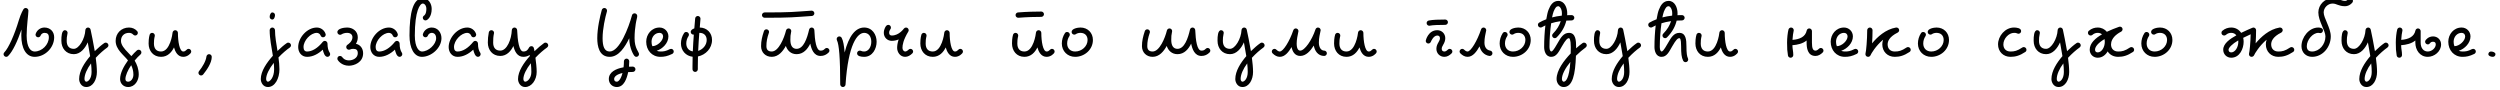 <?xml version="1.0"?>
<svg version="1.1" xmlns="http://www.w3.org/2000/svg" width="1126.02px" height="40.6px"><path fill="#000000" d="M17.2,16.8c-0.72,0-1.2-0.6-1.2-1.2c0-0.12,0.04-0.24,0.08-0.36c0.56-1.72,2.2-2.84,3.92-2.84c2.6,0,4.4,1.8,4.4,4.4c0,4.68-4.12,8.8-8.8,8.8c-3.88,0-6-3.88-6-9.6c0-0.88,0.04-1.88,0.08-2.72c-1.8,5.24-3.88,9.8-6.04,11.96c-0.24,0.24-0.52,0.36-0.84,0.36c-0.64,0-1.2-0.56-1.2-1.2c0-0.32,0.12-0.6,0.36-0.84c1.88-1.88,4.6-8,6.48-14.32c1-3.32,2.08-5,2.16-5.12c0.2-0.32,0.6-0.52,1-0.52c0.64,0,1.2,0.56,1.2,1.2c0,1.68-0.8,6.88-0.8,11.2c0,5.48,1.88,7.2,3.6,7.2c3.32,0,6.4-3.08,6.4-6.4c0-1.4-0.6-2-2-2c-0.68,0-1.44,0.48-1.68,1.16c-0.16,0.48-0.6,0.84-1.12,0.84z M38.044,35.6c0,0.8,0.52,1.2,0.8,1.2c0.92,0,2.4-1.4,2.4-4.4c0-1.12-0.08-2.44-0.24-3.84c-1.8,2.44-2.96,4.96-2.96,7.04z M35.644,35.6c0-3.64,2.44-7.36,4.96-10.32c-0.32-2.08-0.72-4.32-1.08-6.2c-1.2,2.68-3.28,5.32-6.28,5.32c-3.52,0-5.6-2.72-5.6-6l0-0.36c0-1.44,0.08-4.44,1.6-4.44c0.72,0,1.2,0.6,1.2,1.2c0,0.08-0.04,0.16-0.04,0.24c-0.32,1.56-0.36,2.2-0.36,3.36c0,2.32,1.12,3.6,3.2,3.6c2.36,0,5.04-4.56,5.2-8.44c0.04-0.6,0.52-1.16,1.2-1.16c0.56,0,1.04,0.4,1.16,0.96c0.44,2.12,1.24,5.84,1.88,9.68c1.52-1.48,3-2.76,4.28-3.64c0.2-0.16,0.44-0.2,0.68-0.2c0.6,0,1.2,0.52,1.2,1.2c0,0.4-0.2,0.76-0.52,1c-1.48,1.04-3.48,2.76-5.2,4.64c0.28,2.12,0.52,4.48,0.52,6.36c0,3.4-1.72,6.8-4.8,6.8c-2.12,0-3.2-2-3.2-3.6z M56.488,35.6c0,0.76,0.44,1.2,1.2,1.2c1.28,0,2.4-1.4,2.4-3.2c0-1.6-0.4-3-1-4.24c-1.56,2.28-2.6,4.72-2.6,6.24z M62.088,14.8c0,0.64-0.52,1.2-1.2,1.2c-0.32,0-0.64-0.16-0.88-0.4c-0.48-0.52-1.08-0.8-1.92-0.8c-2.16,0-3.6,1.44-3.6,3.6c0,1.76,1.4,3.52,3.44,5.56c0.4,0.4,0.84,0.84,1.24,1.32c0.84-0.96,1.68-1.88,2.52-2.6c0.24-0.2,0.52-0.28,0.8-0.28c0.64,0,1.2,0.52,1.2,1.2c0,0.32-0.12,0.68-0.4,0.92c-0.84,0.72-1.76,1.68-2.64,2.76c1.04,1.72,1.84,3.8,1.84,6.32c0,2.6-1.68,5.6-4.8,5.6c-2.04,0-3.6-1.56-3.6-3.6c0-2.68,1.64-5.72,3.56-8.4c-2.04-2.56-5.56-4.92-5.56-8.8c0-3.44,2.56-6,6-6c1.4,0,2.72,0.52,3.68,1.6c0.2,0.24,0.32,0.52,0.32,0.8z M84.972,22c0.64,0,1.16,0.6,1.16,1.2c0,0.28-0.12,0.56-0.28,0.76c-0.12,0.12-1.28,1.64-3.32,1.64c-2.52,0-3.64-2.36-4.16-4.24c-1.04,2.12-2.84,4.24-5.84,4.24c-3.52,0-5.6-2.72-5.6-6c0-2.56,0.44-3.84,0.48-4c0.2-0.52,0.64-0.8,1.12-0.8c0.72,0,1.2,0.6,1.2,1.2c0,0.64-0.4,1-0.4,3.6c0,2.32,1.12,3.6,3.2,3.6c4.08,0,5.16-7.92,5.2-8.56c0.08-0.52,0.56-1.04,1.2-1.04s1.2,0.56,1.2,1.2c0,3.8,0.72,8.4,2.4,8.4c1.32,0,1.36-1.2,2.44-1.2z M94.176,24.4c0.68,0,1.2,0.56,1.2,1.2c0,2.84-2.32,6-3.88,7.96c-0.24,0.28-0.56,0.44-0.92,0.44c-0.68,0-1.2-0.56-1.2-1.2c0-0.28,0.12-0.56,0.28-0.76c1.56-1.92,3.12-4.6,3.32-6.56c0.08-0.6,0.6-1.08,1.2-1.08z  M122.664,5.6c0.68,0,1.2,0.52,1.2,1.2c0,0.8-0.4,2-1.2,2c-0.68,0-1.2-0.52-1.2-1.2c0-0.8,0.4-2,1.2-2z M119.864,35.6c0,0.8,0.52,1.2,0.8,1.2c0.84,0,2.8-1.8,2.8-5.6c0-0.92-0.08-1.88-0.16-2.88c-2.04,2.6-3.44,5.32-3.44,7.28z M122.904,25.12c-0.6-3.76-1.44-7.76-1.44-11.52c0-0.64,0.56-1.2,1.2-1.2s1.2,0.56,1.2,1.2c0,2.88,0.6,6.12,1.12,9.36c1.48-1.44,2.96-2.72,4.2-3.56c0.2-0.16,0.44-0.2,0.68-0.2c0.6,0,1.2,0.52,1.2,1.2c0,0.4-0.2,0.76-0.52,1c-1.4,0.96-3.4,2.64-5.12,4.48c0.24,1.72,0.44,3.6,0.44,5.32c0,4.2-2.04,8-5.2,8c-2.12,0-3.2-2-3.2-3.6c0-3.56,2.72-7.44,5.44-10.48z M146.708,15.6c0,0.6-0.48,1.2-1.2,1.2c-0.52,0-0.96-0.36-1.12-0.84c-0.24-0.68-1-1.16-1.68-1.16c-2.8,0-6,3.44-6,6.4c0,1.36,0.6,2,1.6,2c2.28,0,4.8-1.52,7.08-4.36c0.24-0.28,0.56-0.44,0.92-0.44c0.68,0,1.2,0.64,1.2,1.2c0,1.84,0.36,3.2,1,4.12c0.12,0.2,0.2,0.44,0.2,0.68c0,0.6-0.52,1.2-1.2,1.2c-1.32,0-1.88-2.16-2.12-3.24c-2.08,1.96-4.52,3.24-7.08,3.24c-2.6,0-4-2.16-4-4.4c0-4.24,4-8.8,8.4-8.8c1.72,0,3.36,1.12,3.92,2.84c0.04,0.12,0.08,0.24,0.08,0.36z M151.952,26.4c0-0.6,0.44-1.2,1.16-1.2c0.4,0,0.84,0.24,1.04,0.52c0.16,0.24,1,1.48,3,1.48c1.88,0,4-1.12,4-3.2c0-1.4-0.6-2-2-2c-1.28,0-1.28,0.4-2,0.4c-0.6,0-1.2-0.48-1.2-1.16c0-0.48,0.28-0.92,0.56-1.08c0.2-0.12,2.24-1.44,2.24-3.36c0-1.2-0.88-2-2.4-2c-1,0-1.92,0.28-2.52,0.68c-0.2,0.12-0.44,0.2-0.68,0.2c-0.6,0-1.2-0.52-1.2-1.2c0-1.64,3-2.08,4.4-2.08c2.48,0,4.8,1.6,4.8,4.4c0,1.16-0.32,2.08-0.84,2.92c2,0.44,3.24,2.12,3.24,4.28c0,4.08-3.96,5.6-6.4,5.6c-3.4,0-4.92-2.4-5.04-2.6c-0.08-0.16-0.16-0.4-0.16-0.6z M179.196,15.6c0,0.6-0.48,1.2-1.2,1.2c-0.52,0-0.96-0.36-1.12-0.84c-0.24-0.68-1-1.16-1.68-1.16c-2.8,0-6,3.44-6,6.4c0,1.36,0.6,2,1.6,2c2.28,0,4.8-1.52,7.08-4.36c0.24-0.28,0.56-0.44,0.92-0.44c0.68,0,1.2,0.64,1.2,1.2c0,1.84,0.36,3.2,1,4.12c0.12,0.2,0.2,0.44,0.2,0.68c0,0.6-0.52,1.2-1.2,1.2c-1.32,0-1.88-2.16-2.12-3.24c-2.08,1.96-4.52,3.24-7.08,3.24c-2.6,0-4-2.16-4-4.4c0-4.24,4-8.8,8.4-8.8c1.72,0,3.36,1.12,3.92,2.84c0.04,0.12,0.08,0.24,0.08,0.36z M191.64,16.8c-0.72,0-1.2-0.6-1.2-1.2c0-0.12,0.04-0.24,0.08-0.36c0.56-1.72,2.2-2.84,3.92-2.84c2.8,0,4.4,2.32,4.4,4.8c0,4.4-4.56,8.4-8.8,8.4c-3.56,0-5.6-3.92-5.6-9.6c0-10.44,1.68-16.8,6-16.8c2.52,0,4,2.4,4,4.8c0,3.68-1.92,4.92-2.28,5.08c-0.16,0.08-0.36,0.12-0.52,0.12c-0.6,0-1.2-0.48-1.2-1.2c0-0.4,0.24-0.8,0.64-1.04c0.04-0.04,0.96-0.6,0.96-2.96c0-1.6-0.92-2.4-1.6-2.4c-1.28,0-3.6,3.24-3.6,14.4c0,5.52,1.96,7.2,3.2,7.2c2.96,0,6.4-3.2,6.4-6c0-1.52-0.8-2.4-2-2.4c-0.68,0-1.44,0.48-1.68,1.16c-0.16,0.48-0.6,0.84-1.12,0.84z M214.484,15.6c0,0.6-0.48,1.2-1.2,1.2c-0.52,0-0.96-0.36-1.12-0.84c-0.24-0.68-1-1.16-1.68-1.16c-2.8,0-6,3.44-6,6.4c0,1.36,0.6,2,1.6,2c2.28,0,4.8-1.52,7.08-4.36c0.24-0.28,0.56-0.44,0.92-0.44c0.68,0,1.2,0.64,1.2,1.2c0,1.84,0.36,3.2,1,4.12c0.12,0.2,0.2,0.44,0.2,0.68c0,0.6-0.52,1.2-1.2,1.2c-1.32,0-1.88-2.16-2.12-3.24c-2.08,1.96-4.52,3.24-7.08,3.24c-2.6,0-4-2.16-4-4.4c0-4.24,4-8.8,8.4-8.8c1.72,0,3.36,1.12,3.92,2.84c0.04,0.12,0.08,0.24,0.08,0.36z M235.728,35.6c0,0.8,0.52,1.2,0.8,1.2c1.04,0,2.8-1.56,2.8-4.4c0-1.2-0.08-2.52-0.24-3.92c-2,2.56-3.36,5.2-3.36,7.12z M221.328,13.6c0.72,0,1.2,0.6,1.2,1.2c0,0.08-0.04,0.16-0.04,0.24c-0.32,1.52-0.36,2.6-0.36,4.16c0,2.32,1.12,3.6,3.2,3.6c3.08,0,5.04-5.16,5.2-9.24c0.04-0.64,0.56-1.16,1.2-1.16s1.16,0.52,1.2,1.16c0.2,4.64,0.84,9.64,2.8,9.64c1.4,0,2-0.72,2.52-1.72c0.2-0.4,0.64-0.68,1.08-0.68c1.2,0,1.24,1.24,1.4,2.28c1.52-1.48,3.08-2.8,4.32-3.68c0.2-0.16,0.44-0.2,0.68-0.2c0.6,0,1.2,0.52,1.2,1.2c0,0.4-0.2,0.76-0.52,1c-1.44,1-3.48,2.72-5.24,4.6c0.28,2.08,0.56,4.44,0.56,6.4c0,3.56-2.24,6.8-5.2,6.8c-2.12,0-3.2-2-3.2-3.6c0-3.52,2.64-7.36,5.32-10.36c-0.04-0.16-0.04-0.36-0.08-0.48c-0.68,0.48-1.72,0.84-2.84,0.84c-2.8,0-3.96-2.6-4.48-4.88c-1.12,2.28-3,4.48-5.92,4.48c-3.52,0-5.6-2.72-5.6-6c0-1.64,0.12-2.96,0.44-4.64c0.12-0.56,0.6-0.96,1.16-0.96z  M276.616,35.6c0,0.76,0.44,1.2,1.2,1.2c0.8,0,1.88-1.24,2.56-3.92c-2.8,0.64-3.76,1.76-3.76,2.72z M281.016,27.6c0-0.64,0.56-1.2,1.2-1.2s1.2,0.56,1.2,1.2c0,0.76-0.04,1.6-0.12,2.44c0.56-0.04,1.16-0.04,1.72-0.04c0.64,0,1.2,0.56,1.2,1.2s-0.56,1.2-1.2,1.2c-0.72,0-1.4,0.04-2.08,0.08c-0.6,2.88-1.88,6.72-5.12,6.72c-2.04,0-3.6-1.56-3.6-3.6c0-3.12,3.16-4.68,6.64-5.28c0.12-0.96,0.16-1.92,0.16-2.72z M285.816,6c0.72,0,1.2,0.6,1.2,1.2c0,0.8-0.36,1.56-0.68,3.6c-0.28,1.72-0.52,3.92-0.52,6.4c0,4.76,2,6.08,2,7.2c0,0.6-0.52,1.2-1.2,1.2c-0.36,0-0.72-0.2-0.96-0.52c-0.08-0.12-2.2-3.08-2.24-7.84c-1.92,3.92-4.72,8.36-8.8,8.36c-4.8,0-5.6-4.88-5.6-8.4c0-4.6,1.24-9.84,2.04-12.72c0.16-0.52,0.64-0.88,1.16-0.88c0.72,0,1.2,0.6,1.2,1.2c0,0.12,0,0.2-0.04,0.32c-0.8,2.72-1.96,7.88-1.96,12.08c0,3.68,0.8,6,3.2,6c4.4,0,8.52-10.68,10.04-16.32c0.12-0.52,0.64-0.88,1.16-0.88z M297.46,25.6c-3.84,0-6.4-3-6.4-6.8c0-3.36,2.44-6.4,6-6.4c2.24,0,4,1.76,4,4c0,3-2.6,5.6-5.28,6.48c0.48,0.2,1.04,0.32,1.68,0.32c1.48,0,2.4-0.12,4.28-1.08c0.16-0.08,0.36-0.12,0.52-0.12c0.6,0,1.2,0.48,1.2,1.2c0,0.44-0.28,0.88-0.68,1.08c-2.12,1.04-3.6,1.32-5.32,1.32z M298.66,16.4c0-0.96-0.64-1.6-1.6-1.6c-2.04,0-3.6,1.76-3.6,4c0,0.76,0.12,1.44,0.36,2c2.2,0,4.84-2.4,4.84-4.4z M314.304,7.2c0.64,0,1.2,0.56,1.2,1.2c0,0.475-0.138,1.91-0.321,4c3.199,0.038,5.521,2.386,5.521,5.6c0,3.773-2.845,6.707-6.333,7.429c-0.042,1.43-0.067,2.895-0.067,4.371l0,1.4c0,0.64-0.56,1.2-1.2,1.2s-1.2-0.56-1.2-1.2l0-1.4c0-1.426,0.023-2.847,0.062-4.24c-3.062-0.338-5.262-2.771-5.262-5.96c0-1.64,0.48-3.28,1.4-4.68c0.24-0.36,0.6-0.52,1-0.52c0.68,0,1.2,0.6,1.2,1.2c0,0.24-0.08,0.48-0.2,0.68c-0.68,1-1,2.16-1,3.32c0,1.934,1.154,3.291,2.946,3.553c0.115-2.761,0.283-5.348,0.452-7.564c-0.065,0.008-0.132,0.011-0.198,0.011c-0.6,0-1.2-0.52-1.2-1.2c0-0.798,0.743-1.303,1.625-1.606c0.209-2.432,0.375-4.051,0.375-4.394c0-0.64,0.56-1.2,1.2-1.2z M314.98,14.802c-0.187,2.318-0.384,5.105-0.517,8.122c2.189-0.702,3.84-2.661,3.84-4.924c0-1.96-1.24-3.2-3.2-3.2c-0.041,0-0.083,0.001-0.124,0.002z  M366.792,6c0,0.6-0.48,1.16-1.12,1.2c-8.36,0.56-9.28,0.8-21.28,0.8c-0.64,0-1.2-0.56-1.2-1.2s0.56-1.2,1.2-1.2c12,0,12.68-0.24,21.12-0.8l0.08,0c0.64,0,1.2,0.52,1.2,1.2z M372.392,21.6c0.64,0,1.2,0.56,1.2,1.2c0,0.32-0.12,0.6-0.36,0.84c-0.96,0.96-2.12,1.56-3.64,1.56c-3.08,0-4.16-3.12-4.64-5.56c-1.16,2.4-3.04,4.76-6.16,4.76c-2.6,0-4.2-1.72-4.84-3.72c-1.32,2.4-3.32,4.92-6.36,4.92c-2.8,0-4.8-2-4.8-4.8c0-2.36,0.48-4.32,1.28-6.76c0.16-0.48,0.6-0.84,1.12-0.84c0.72,0,1.2,0.6,1.2,1.2c0,0.12-0.04,0.24-0.08,0.36c-0.8,2.36-1.12,4-1.12,6.04c0,1.6,0.8,2.4,2.4,2.4c3.12,0,5.6-6.04,6.44-9.48c0.12-0.48,0.6-0.92,1.16-0.92c0.72,0,1.2,0.6,1.2,1.2c0,0.08-0.04,0.16-0.04,0.24c-0.32,1.56-0.36,2.2-0.36,3.76c0,2.56,0.96,4,2.8,4c3.16,0,4.76-4.8,5.64-8.68c0.12-0.52,0.6-0.92,1.16-0.92c0.64,0,1.16,0.52,1.2,1.16c0.2,4.6,0.8,9.24,2.8,9.24c0.88,0,1.32-0.2,1.96-0.84c0.24-0.24,0.52-0.36,0.84-0.36z M386.036,24c0-0.72,0.6-1.2,1.2-1.2c0.76,0,0.76,0.4,2,0.4c1.84,0,3.2-1.92,3.2-4.4c0-2.4-1.24-4-3.2-4c-3.04,0-7.2,5.04-8.4,23.28c-0.04,0.64-0.6,1.12-1.2,1.12c-0.72,0-1.2-0.68-1.2-1.2c0-12-0.52-17.96-1.48-19.88c-0.08-0.16-0.12-0.36-0.12-0.52c0-0.6,0.48-1.2,1.2-1.2c0.44,0,0.88,0.28,1.08,0.68c0.72,1.44,1.04,3.4,1.32,6.56c1.88-7.44,4.88-11.24,8.8-11.24c3.64,0,5.6,3.2,5.6,6.4c0,3.12-1.84,6.8-5.6,6.8c-1.56,0-3.2-0.32-3.2-1.6z M400.12,11.2c0.68,0,1.16,0.6,1.16,1.2c0,0.96-0.8,0.96-0.8,2.4c0,0.76,0.44,1.2,1.2,1.2c3.2,0,5.32-2.96,5.44-3.12c0.28-0.32,0.6-0.48,0.96-0.48c0.72,0,1.2,0.6,1.2,1.2c0,0.2-0.04,0.44-0.16,0.6c-2.32,3.88-2.64,6.04-2.64,7.4c0,0.96,0.68,1.6,1.2,1.6c0.36,0,0.88-0.16,1.56-0.84c0.24-0.24,0.52-0.36,0.84-0.36c0.64,0,1.2,0.56,1.2,1.2c0,0.32-0.12,0.6-0.36,0.84c-0.92,0.92-2,1.56-3.24,1.56c-2.28,0-3.6-2.16-3.6-4c0-1,0.16-2.24,0.68-3.84c-0.84,0.36-1.92,0.64-3.08,0.64c-2.04,0-3.6-1.56-3.6-3.6c0-1.84,0.96-3,1.08-3.16c0.24-0.28,0.6-0.44,0.96-0.44z M432.564,22c0.64,0,1.16,0.6,1.16,1.2c0,0.28-0.12,0.56-0.28,0.76c-0.12,0.12-1.28,1.64-3.32,1.64c-2.52,0-3.64-2.36-4.16-4.24c-1.04,2.12-2.84,4.24-5.84,4.24c-3.52,0-5.6-2.72-5.6-6c0-2.56,0.44-3.84,0.48-4c0.2-0.52,0.64-0.8,1.12-0.8c0.72,0,1.2,0.6,1.2,1.2c0,0.64-0.4,1-0.4,3.6c0,2.32,1.12,3.6,3.2,3.6c4.08,0,5.16-7.92,5.2-8.56c0.08-0.52,0.56-1.04,1.2-1.04s1.2,0.56,1.2,1.2c0,3.8,0.72,8.4,2.4,8.4c1.32,0,1.36-1.2,2.44-1.2z  M473.852,22c0.64,0,1.16,0.6,1.16,1.2c0,0.28-0.12,0.56-0.28,0.76c-0.12,0.12-1.28,1.64-3.32,1.64c-2.52,0-3.64-2.36-4.16-4.24c-1.04,2.12-2.84,4.24-5.84,4.24c-3.52,0-5.6-2.72-5.6-6c0-2.56,0.44-3.84,0.48-4c0.2-0.52,0.64-0.8,1.12-0.8c0.72,0,1.2,0.6,1.2,1.2c0,0.64-0.4,1-0.4,3.6c0,2.32,1.12,3.6,3.2,3.6c4.08,0,5.16-7.92,5.2-8.56c0.08-0.52,0.56-1.04,1.2-1.04s1.2,0.56,1.2,1.2c0,3.8,0.72,8.4,2.4,8.4c1.32,0,1.36-1.2,2.44-1.2z M457.412,6.8c0-0.6,0.48-1.16,1.12-1.2c4.04-0.32,7.64-0.4,10.48-0.4c0.64,0,1.2,0.56,1.2,1.2s-0.56,1.2-1.2,1.2c-2.76,0-6.36,0.08-10.32,0.4l-0.08,0c-0.64,0-1.2-0.52-1.2-1.2z M480.656,14.4c0.68,0,1.2,0.6,1.2,1.2c0,0.24-0.08,0.48-0.2,0.68c-0.68,1-1,2.16-1,3.32c0,2.16,1.44,3.6,3.6,3.6c3,0,5.6-2.36,5.6-5.2c0-1.96-1.24-3.2-3.2-3.2c-0.8,0-1.56,0.2-2.12,0.6c-0.2,0.16-0.44,0.2-0.68,0.2c-0.6,0-1.2-0.52-1.2-1.2c0-1.56,2.84-2,4-2c3.24,0,5.6,2.36,5.6,5.6c0,4.36-3.8,7.6-8,7.6c-3.44,0-6-2.56-6-6c0-1.64,0.48-3.28,1.4-4.68c0.24-0.36,0.6-0.52,1-0.52z  M543.944,21.6c0.64,0,1.2,0.56,1.2,1.2c0,0.32-0.12,0.6-0.36,0.84c-0.96,0.96-2.12,1.56-3.64,1.56c-3.08,0-4.16-3.12-4.64-5.56c-1.16,2.4-3.04,4.76-6.16,4.76c-2.6,0-4.2-1.72-4.84-3.72c-1.32,2.4-3.32,4.92-6.36,4.92c-2.8,0-4.8-2-4.8-4.8c0-2.36,0.48-4.32,1.28-6.76c0.16-0.48,0.6-0.84,1.12-0.84c0.72,0,1.2,0.6,1.2,1.2c0,0.12-0.04,0.24-0.08,0.36c-0.8,2.36-1.12,4-1.12,6.04c0,1.6,0.8,2.4,2.4,2.4c3.12,0,5.6-6.04,6.44-9.48c0.12-0.48,0.6-0.92,1.16-0.92c0.72,0,1.2,0.6,1.2,1.2c0,0.08-0.04,0.16-0.04,0.24c-0.32,1.56-0.36,2.2-0.36,3.76c0,2.56,0.96,4,2.8,4c3.16,0,4.76-4.8,5.64-8.68c0.12-0.52,0.6-0.92,1.16-0.92c0.64,0,1.16,0.52,1.2,1.16c0.2,4.6,0.8,9.24,2.8,9.24c0.88,0,1.32-0.2,1.96-0.84c0.24-0.24,0.52-0.36,0.84-0.36z M558.788,35.6c0,0.8,0.52,1.2,0.8,1.2c0.92,0,2.4-1.4,2.4-4.4c0-1.12-0.08-2.44-0.24-3.84c-1.8,2.44-2.96,4.96-2.96,7.04z M556.388,35.6c0-3.64,2.44-7.36,4.96-10.32c-0.32-2.08-0.72-4.32-1.08-6.2c-1.2,2.68-3.28,5.32-6.28,5.32c-3.52,0-5.6-2.72-5.6-6l0-0.36c0-1.44,0.08-4.44,1.6-4.44c0.72,0,1.2,0.6,1.2,1.2c0,0.08-0.04,0.16-0.04,0.24c-0.32,1.56-0.36,2.2-0.36,3.36c0,2.32,1.12,3.6,3.2,3.6c2.36,0,5.04-4.56,5.2-8.44c0.04-0.6,0.52-1.16,1.2-1.16c0.56,0,1.04,0.4,1.16,0.96c0.44,2.12,1.24,5.84,1.88,9.68c1.52-1.48,3-2.76,4.28-3.64c0.2-0.16,0.44-0.2,0.68-0.2c0.6,0,1.2,0.52,1.2,1.2c0,0.4-0.2,0.76-0.52,1c-1.48,1.04-3.48,2.76-5.2,4.64c0.28,2.12,0.52,4.48,0.52,6.36c0,3.4-1.72,6.8-4.8,6.8c-2.12,0-3.2-2-3.2-3.6z M593.632,12.4c0.72,0,1.2,0.6,1.2,1.2c0,0.08-0.04,0.16-0.04,0.24c-0.32,1.68-0.76,3.12-0.76,5.36c0,2.16,1,3.6,2.4,3.6c0.64,0,1.2,0.56,1.2,1.2s-0.56,1.2-1.2,1.2c-2.88,0-4.32-2.44-4.68-4.68c-1.56,2.48-3.56,4.68-6.12,4.68c-2.44,0-3.56-2.08-3.88-4c-1.36,2.24-3,4.4-5.32,4.4c-1.24,0-2.32-0.64-3.24-1.56c-0.24-0.24-0.36-0.52-0.36-0.84c0-0.64,0.56-1.2,1.2-1.2c0.32,0,0.6,0.12,0.84,0.36c0.68,0.68,1.2,0.84,1.56,0.84c1.52,0,4.4-4.56,6.08-9.56c0.16-0.48,0.6-0.84,1.12-0.84c0.72,0,1.2,0.6,1.2,1.2c0,0.08-0.04,0.16-0.04,0.24c-0.32,1.64-0.76,3.56-0.76,5.36c0,2.36,0.72,3.2,1.6,3.2c2,0,5.24-4.64,6.88-9.56c0.16-0.48,0.6-0.84,1.12-0.84z M618.916,22c0.64,0,1.16,0.6,1.16,1.2c0,0.28-0.12,0.56-0.28,0.76c-0.12,0.12-1.28,1.64-3.32,1.64c-2.52,0-3.64-2.36-4.16-4.24c-1.04,2.12-2.84,4.24-5.84,4.24c-3.52,0-5.6-2.72-5.6-6c0-2.56,0.44-3.84,0.48-4c0.2-0.52,0.64-0.8,1.12-0.8c0.72,0,1.2,0.6,1.2,1.2c0,0.64-0.4,1-0.4,3.6c0,2.32,1.12,3.6,3.2,3.6c4.08,0,5.16-7.92,5.2-8.56c0.08-0.52,0.56-1.04,1.2-1.04s1.2,0.56,1.2,1.2c0,3.8,0.72,8.4,2.4,8.4c1.32,0,1.36-1.2,2.44-1.2z  M643.764,11.6c-0.6,0-1.2-0.48-1.2-1.2c0-0.56,0.4-1.04,0.96-1.16c1.8-0.36,4.6-0.44,7.44-0.44c0.64,0,1.2,0.56,1.2,1.2s-0.56,1.2-1.2,1.2c-2.76,0-5.56,0.08-6.96,0.36c-0.08,0-0.16,0.04-0.24,0.04z M652.964,22c0.64,0,1.2,0.56,1.2,1.2c0,0.32-0.12,0.6-0.36,0.84c-0.92,0.92-2,1.56-3.24,1.56c-2.04,0-3.6-1.56-3.6-3.6c0-1.2,0.44-2.12,0.96-3c0.44-0.72,0.64-1.24,0.64-1.8c0-0.76-0.44-1.2-1.2-1.2c-1.68,0-2.76,2.48-2.88,2.8c-0.2,0.48-0.64,0.8-1.12,0.8c-0.72,0-1.2-0.56-1.2-1.2c0-0.28,1.12-4.8,5.2-4.8c2.04,0,3.6,1.56,3.6,3.6c0,1.2-0.44,2.12-0.96,3c-0.44,0.72-0.64,1.24-0.64,1.8c0,0.76,0.44,1.2,1.2,1.2c0.36,0,0.88-0.16,1.56-0.84c0.24-0.24,0.52-0.36,0.84-0.36z M668.208,12.4c0.72,0,1.2,0.6,1.2,1.2c0,0.08-0.04,0.16-0.04,0.24c-0.32,1.68-0.76,3.12-0.76,5.36c0,2,0.92,3.32,2.6,3.6c0.6,0.08,1,0.64,1,1.2c0,0.72-0.6,1.2-1.2,1.2l-0.2,0c-2.44-0.4-3.92-2.24-4.4-4.32c-1.32,2.36-3,4.72-5.4,4.72c-1.24,0-2.32-0.64-3.24-1.56c-0.24-0.24-0.36-0.52-0.36-0.84c0-0.64,0.56-1.2,1.2-1.2c0.32,0,0.6,0.12,0.84,0.36c0.68,0.68,1.2,0.84,1.56,0.84c1.48,0,4.4-4.88,6.08-9.96c0.16-0.48,0.6-0.84,1.12-0.84z M677.852,14.4c0.68,0,1.2,0.6,1.2,1.2c0,0.24-0.08,0.48-0.2,0.68c-0.68,1-1,2.16-1,3.32c0,2.16,1.44,3.6,3.6,3.6c3,0,5.6-2.36,5.6-5.2c0-1.96-1.24-3.2-3.2-3.2c-0.8,0-1.56,0.2-2.12,0.6c-0.2,0.16-0.44,0.2-0.68,0.2c-0.6,0-1.2-0.52-1.2-1.2c0-1.56,2.84-2,4-2c3.24,0,5.6,2.36,5.6,5.6c0,4.36-3.8,7.6-8,7.6c-3.44,0-6-2.56-6-6c0-1.64,0.48-3.28,1.4-4.68c0.24-0.36,0.6-0.52,1-0.52z M703.496,35.6c0,0.8,0.52,1.2,0.8,1.2c0.92,0,2.48-1.36,3-8.88c-2.24,2.72-3.8,5.6-3.8,7.68z M713.496,19.2c0.6,0,1.2,0.52,1.2,1.2c0,0.4-0.2,0.76-0.52,1c-1.2,0.84-2.96,2.32-4.36,3.72c-0.28,8.4-1.48,14.08-5.52,14.08c-2.12,0-3.2-2-3.2-3.6c0-3.96,3.32-8.36,6.36-11.52c0.04-0.96,0.04-1.84,0.04-2.88c0-3.56-0.64-4-0.8-4c-0.72,0-1.48,0.68-3.16,3.6c-1.48,2.56-2.48,4.8-4.84,4.8c-2.6,0-3.2-2.8-3.2-4.4c0-3.36,0.2-6.8,0.56-9.76c-0.56,0.28-1.08,0.52-1.56,0.8c-0.2,0.12-0.4,0.16-0.6,0.16c-0.6,0-1.2-0.48-1.2-1.2c0-0.4,0.2-0.84,0.6-1.04c0.88-0.52,1.96-1.04,3.16-1.48c0.32-1.84,0.64-3.36,1.04-4.32c0.8-2.04,2-3.96,4.4-3.96c2.72,0,4,3,4,5.6c0,0.28-0.04,0.56-0.04,0.84c0.64-0.04,1.36-0.04,2.04-0.04c0.64,0,1.2,0.56,1.2,1.2s-0.56,1.2-1.2,1.2c-0.84,0-1.64,0.04-2.4,0.08c-0.6,2.56-1.96,5.16-4.36,7.56c-0.24,0.24-0.52,0.36-0.84,0.36c-0.64,0-1.2-0.56-1.2-1.2c0-0.32,0.12-0.6,0.36-0.84c1.8-1.8,2.92-3.76,3.52-5.64c-1.64,0.24-3.08,0.56-4.32,0.96c-0.44,3.08-0.76,6.96-0.76,10.72c0,1.6,0.6,2,0.8,2c0.44,0,1.04-0.56,2.76-3.6c1.52-2.68,2.76-4.8,5.24-4.8c3.04,0,3.2,3.56,3.2,6.4l0,0.56c1.04-0.92,2.04-1.76,2.92-2.36c0.2-0.16,0.44-0.2,0.68-0.2z M703.496,6c0-2.2-1.12-3.2-1.6-3.2c-0.8,0-1.36,0.48-2.16,2.44c-0.2,0.56-0.44,1.44-0.68,2.6c1.32-0.36,2.76-0.6,4.4-0.8c0.04-0.36,0.04-0.68,0.04-1.04z M728.34,35.6c0,0.8,0.52,1.2,0.8,1.2c0.92,0,2.4-1.4,2.4-4.4c0-1.12-0.08-2.44-0.24-3.84c-1.8,2.44-2.96,4.96-2.96,7.04z M725.94,35.6c0-3.64,2.44-7.36,4.96-10.32c-0.32-2.08-0.72-4.32-1.08-6.2c-1.2,2.68-3.28,5.32-6.28,5.32c-3.52,0-5.6-2.72-5.6-6l0-0.36c0-1.44,0.08-4.44,1.6-4.44c0.72,0,1.2,0.6,1.2,1.2c0,0.08-0.04,0.16-0.04,0.24c-0.32,1.56-0.36,2.2-0.36,3.36c0,2.32,1.12,3.6,3.2,3.6c2.36,0,5.04-4.56,5.2-8.44c0.04-0.6,0.52-1.16,1.2-1.16c0.56,0,1.04,0.4,1.16,0.96c0.44,2.12,1.24,5.84,1.88,9.68c1.52-1.48,3-2.76,4.28-3.64c0.2-0.16,0.44-0.2,0.68-0.2c0.6,0,1.2,0.52,1.2,1.2c0,0.4-0.2,0.76-0.52,1c-1.48,1.04-3.48,2.76-5.2,4.64c0.28,2.12,0.52,4.48,0.52,6.36c0,3.4-1.72,6.8-4.8,6.8c-2.12,0-3.2-2-3.2-3.6z M753.184,6c0-2.2-1.12-3.2-1.6-3.2c-0.8,0-1.36,0.48-2.16,2.44c-0.2,0.56-0.44,1.44-0.68,2.6c1.32-0.36,2.76-0.6,4.4-0.8c0.04-0.36,0.04-0.68,0.04-1.04z M743.584,12.4c-0.6,0-1.2-0.48-1.2-1.2c0-0.4,0.2-0.84,0.6-1.04c0.88-0.52,1.96-1.04,3.16-1.48c0.32-1.84,0.64-3.36,1.04-4.32c0.8-2.04,2-3.96,4.4-3.96c2.72,0,4,3,4,5.6c0,0.28-0.04,0.56-0.04,0.84c0.64-0.04,1.36-0.04,2.04-0.04c0.64,0,1.2,0.56,1.2,1.2s-0.56,1.2-1.2,1.2c-0.84,0-1.64,0.04-2.4,0.08c-0.6,2.56-1.96,5.16-4.36,7.56c-0.24,0.24-0.52,0.36-0.84,0.36c-0.64,0-1.2-0.56-1.2-1.2c0-0.32,0.12-0.6,0.36-0.84c1.8-1.8,2.92-3.76,3.52-5.64c-1.64,0.24-3.08,0.56-4.32,0.96c-0.44,3.08-0.76,6.96-0.76,10.72c0,1.6,0.6,2,0.8,2c0.44,0,1.04-0.56,2.76-3.6c1.52-2.68,2.76-4.8,5.24-4.8c2.92,0,3.2,3.08,3.2,6c0,3.16,0.24,4.6,0.68,5.48c0.08,0.16,0.12,0.36,0.12,0.52c0,0.6-0.48,1.2-1.2,1.2c-0.44,0-0.88-0.28-1.08-0.68c-0.76-1.52-0.92-3.28-0.92-6.52c0-3.48-0.52-3.6-0.8-3.6c-0.72,0-1.48,0.68-3.16,3.6c-1.48,2.56-2.48,4.8-4.84,4.8c-2.6,0-3.2-2.8-3.2-4.4c0-3.36,0.2-6.8,0.56-9.76c-0.56,0.28-1.08,0.52-1.56,0.8c-0.2,0.12-0.4,0.16-0.6,0.16z M781.668,22c0.64,0,1.16,0.6,1.16,1.2c0,0.28-0.12,0.56-0.28,0.76c-0.12,0.12-1.28,1.64-3.32,1.64c-2.52,0-3.64-2.36-4.16-4.24c-1.04,2.12-2.84,4.24-5.84,4.24c-3.52,0-5.6-2.72-5.6-6c0-2.56,0.44-3.84,0.48-4c0.2-0.52,0.64-0.8,1.12-0.8c0.72,0,1.2,0.6,1.2,1.2c0,0.64-0.4,1-0.4,3.6c0,2.32,1.12,3.6,3.2,3.6c4.08,0,5.16-7.92,5.2-8.56c0.08-0.52,0.56-1.04,1.2-1.04s1.2,0.56,1.2,1.2c0,3.8,0.72,8.4,2.4,8.4c1.32,0,1.36-1.2,2.44-1.2z  M806.716,12.4c0.72,0,1.2,0.6,1.2,1.2c0,0.08,0,0.2-0.04,0.32c-0.2,0.8-0.44,2.44-0.52,4.04c3.32-0.24,5.84-1.44,6.4-4.2c0.12-0.56,0.6-0.96,1.16-0.96c0.72,0,1.2,0.64,1.2,1.2l0,5.2c0,2.56,0.44,3.6,1.6,3.6c0.36,0,0.88-0.16,1.56-0.84c0.24-0.24,0.52-0.36,0.84-0.36c0.64,0,1.2,0.56,1.2,1.2c0,0.32-0.12,0.6-0.36,0.84c-0.92,0.92-2,1.56-3.24,1.56c-3.64,0-4-3.76-4-6l0-0.96c-1.72,1.4-4.08,1.96-6.4,2.12c0.04,1.92,0.4,2.68,0.4,4.44c0,0.6-0.48,1.2-1.2,1.2c-0.56,0-1.12-0.4-1.2-1c-0.32-2-0.4-3-0.4-5.8c0-2.12,0.28-4.52,0.64-5.92c0.16-0.52,0.64-0.88,1.16-0.88z M830.96,25.6c-3.84,0-6.4-3-6.4-6.8c0-3.36,2.44-6.4,6-6.4c2.24,0,4,1.76,4,4c0,3-2.6,5.6-5.28,6.48c0.48,0.2,1.04,0.32,1.68,0.32c1.48,0,2.4-0.12,4.28-1.08c0.16-0.08,0.36-0.12,0.52-0.12c0.6,0,1.2,0.48,1.2,1.2c0,0.44-0.28,0.88-0.68,1.08c-2.12,1.04-3.6,1.32-5.32,1.32z M832.16,16.4c0-0.96-0.64-1.6-1.6-1.6c-2.04,0-3.6,1.76-3.6,4c0,0.76,0.12,1.44,0.36,2c2.2,0,4.84-2.4,4.84-4.4z M859.404,21.2c0.6,0,1.2,0.52,1.2,1.2c0,0.4-0.16,0.76-0.52,1c-2.52,1.68-4.48,2.2-6.68,2.2c-3.24,0-5.6-2.36-5.6-5.6c0-0.68,0.12-1.44,0.36-2.12c-3.32,2.76-5.44,6.4-5.64,6.96c-0.2,0.48-0.64,0.76-1.12,0.76c-0.76,0-1.2-0.6-1.2-1.2c0-0.12,0-0.24,0.04-0.36c0.28-0.92,0.76-6.16,0.76-10.44c0-0.64,0.56-1.2,1.2-1.2s1.2,0.56,1.2,1.2c0,1.96-0.08,4.04-0.2,5.92c2.32-2.84,6.08-6.32,10.8-7.12l0.2,0c0.6,0,1.2,0.48,1.2,1.2c0,0.44-0.28,0.88-0.68,1.08c-3.76,1.88-4.52,3.88-4.52,5.32c0,1.96,1.24,3.2,3.2,3.2c1.8,0,3.04-0.28,5.32-1.8c0.2-0.12,0.44-0.2,0.68-0.2z M866.248,14.4c0.68,0,1.2,0.6,1.2,1.2c0,0.24-0.08,0.48-0.2,0.68c-0.68,1-1,2.16-1,3.32c0,2.16,1.44,3.6,3.6,3.6c3,0,5.6-2.36,5.6-5.2c0-1.96-1.24-3.2-3.2-3.2c-0.8,0-1.56,0.2-2.12,0.6c-0.2,0.16-0.44,0.2-0.68,0.2c-0.6,0-1.2-0.52-1.2-1.2c0-1.56,2.84-2,4-2c3.24,0,5.6,2.36,5.6,5.6c0,4.36-3.8,7.6-8,7.6c-3.44,0-6-2.56-6-6c0-1.64,0.48-3.28,1.4-4.68c0.24-0.36,0.6-0.52,1-0.52z  M910.336,14c0,0.72-0.6,1.2-1.2,1.2c-0.16,0-0.36-0.04-0.52-0.12c-0.44-0.24-0.76-0.28-1.48-0.28c-2.4,0-4.8,2.6-4.8,5.2c0,1.96,1.24,3.2,3.2,3.2c1.8,0,3.04-0.28,5.32-1.8c0.2-0.12,0.44-0.2,0.68-0.2c0.6,0,1.2,0.52,1.2,1.2c0,0.4-0.16,0.76-0.52,1c-2.52,1.68-4.48,2.2-6.68,2.2c-3.24,0-5.6-2.36-5.6-5.6c0-3.8,3.2-7.6,7.2-7.6c1.16,0,3.2,0.24,3.2,1.6z M926.38,35.6c0,0.8,0.52,1.2,0.8,1.2c0.92,0,2.4-1.4,2.4-4.4c0-1.12-0.08-2.44-0.24-3.84c-1.8,2.44-2.96,4.96-2.96,7.04z M923.98,35.6c0-3.64,2.44-7.36,4.96-10.32c-0.32-2.08-0.72-4.32-1.08-6.2c-1.2,2.68-3.28,5.32-6.28,5.32c-3.52,0-5.6-2.72-5.6-6l0-0.36c0-1.44,0.08-4.44,1.6-4.44c0.72,0,1.2,0.6,1.2,1.2c0,0.08-0.04,0.16-0.04,0.24c-0.32,1.56-0.36,2.2-0.36,3.36c0,2.32,1.12,3.6,3.2,3.6c2.36,0,5.04-4.56,5.2-8.44c0.04-0.6,0.52-1.16,1.2-1.16c0.56,0,1.04,0.4,1.16,0.96c0.44,2.12,1.24,5.84,1.88,9.68c1.52-1.48,3-2.76,4.28-3.64c0.2-0.16,0.44-0.2,0.68-0.2c0.6,0,1.2,0.52,1.2,1.2c0,0.4-0.2,0.76-0.52,1c-1.48,1.04-3.48,2.76-5.2,4.64c0.28,2.12,0.52,4.48,0.52,6.36c0,3.4-1.72,6.8-4.8,6.8c-2.12,0-3.2-2-3.2-3.6z M943.624,22.4c0,0.76,0.44,1.2,1.2,1.2c1.72,0,3.2-2.24,3.2-4.8c0-0.4-0.04-0.84-0.12-1.2c-2.76,1.64-4.28,3.36-4.28,4.8z M941.624,16c-0.64,0-1.2-0.52-1.2-1.2c0-0.32,0.12-0.68,0.4-0.92c1.24-1.08,2.68-1.48,4-1.48c1.72,0,3.16,0.76,4.12,1.92c1.8-0.88,3.72-1.6,5.48-2.24c0.12-0.04,0.28-0.08,0.4-0.08c0.6,0,1.2,0.44,1.2,1.16c0,0.48-0.32,0.92-0.68,1.12c-0.64,0.32-1.16,0.64-1.64,1c-2.28,1.64-2.88,3.48-2.88,4.72c0,1.96,1.24,3.2,3.2,3.2c1.8,0,3.04-0.28,5.32-1.8c0.2-0.12,0.44-0.2,0.68-0.2c0.6,0,1.2,0.52,1.2,1.2c0,0.4-0.16,0.76-0.52,1c-2.52,1.68-4.48,2.2-6.68,2.2c-2,0-3.72-0.88-4.72-2.44c-0.88,1.52-2.4,2.84-4.48,2.84c-2.04,0-3.6-1.56-3.6-3.6c0-3,2.64-5.24,5.52-6.92c-0.48-0.44-1.08-0.68-1.92-0.68s-1.64,0.24-2.4,0.92c-0.24,0.2-0.52,0.28-0.8,0.28z M966.868,14.4c0.68,0,1.2,0.6,1.2,1.2c0,0.24-0.08,0.48-0.2,0.68c-0.68,1-1,2.16-1,3.32c0,2.16,1.44,3.6,3.6,3.6c3,0,5.6-2.36,5.6-5.2c0-1.96-1.24-3.2-3.2-3.2c-0.8,0-1.56,0.2-2.12,0.6c-0.2,0.16-0.44,0.2-0.68,0.2c-0.6,0-1.2-0.52-1.2-1.2c0-1.56,2.84-2,4-2c3.24,0,5.6,2.36,5.6,5.6c0,4.36-3.8,7.6-8,7.6c-3.44,0-6-2.56-6-6c0-1.64,0.48-3.28,1.4-4.68c0.24-0.36,0.6-0.52,1-0.52z  M1003.756,22.4c0,0.76,0.44,1.2,1.2,1.2c1.72,0,3.2-2.24,3.2-4.8c0-0.2-0.04-0.4-0.04-0.6c-2.76,1.6-4.36,3.32-4.36,4.2z M1001.756,16c-0.64,0-1.2-0.52-1.2-1.2c0-0.32,0.12-0.68,0.4-0.92c1.24-1.08,2.68-1.48,4-1.48c1.96,0,3.52,0.96,4.48,2.4c1.92-0.96,3.84-1.76,5.04-2.28c0.16-0.08,0.32-0.12,0.48-0.12c0.6,0,1.2,0.48,1.2,1.2c0,1.96-0.08,4.12-0.2,5.92c2.4-2.88,6.08-6.32,10.8-7.12l0.2,0c0.6,0,1.2,0.48,1.2,1.16c0,0.48-0.36,0.96-0.68,1.12c-3.76,1.88-4.52,3.88-4.52,5.32c0,1.96,1.24,3.2,3.2,3.2c1.8,0,3.04-0.28,5.32-1.8c0.2-0.12,0.44-0.2,0.68-0.2c0.6,0,1.2,0.52,1.2,1.2c0,0.4-0.16,0.76-0.52,1c-2.52,1.68-4.48,2.2-6.68,2.2c-3.24,0-5.6-2.36-5.6-5.6c0-0.68,0.08-1.36,0.36-2.12c-3.24,2.68-5.44,6.4-5.64,6.96c-0.16,0.4-0.64,0.76-1.16,0.76c-0.72,0-1.16-0.6-1.16-1.2c0-0.12,0-0.24,0.04-0.36c0.24-0.76,0.64-4.8,0.72-8.6c-0.96,0.44-2.2,1-3.36,1.6c0.12,0.56,0.2,1.16,0.2,1.76c0,3.04-1.72,7.2-5.6,7.2c-2.04,0-3.6-1.56-3.6-3.6c0-2.84,3.12-4.92,5.92-6.48c-0.56-0.72-1.28-1.12-2.32-1.12c-0.84,0-1.64,0.24-2.4,0.92c-0.24,0.2-0.52,0.28-0.8,0.28z M1046.28,13.72c0,0.72-0.6,1.2-1.2,1.2c-0.28,0-0.68-0.12-0.88-0.12c-2.52,0-5.2,3.16-5.2,6c0,1.6,0.8,2.4,2.4,2.4c3.2,0,6-3.16,6-6.8c0-2.56-3.2-6.96-3.2-10.8c0-3.48,2.92-6.4,6.4-6.4c2.92,0,3.72,1.2,5.6,1.2c1.32,0,1.36-1.2,2.4-1.2c0.68,0,1.2,0.56,1.2,1.2c0,0.24-0.12,0.52-0.28,0.76c-0.08,0.08-1.24,1.64-3.32,1.64c-2.92,0-3.72-1.2-5.6-1.2c-2.12,0-4,1.88-4,4c0,2.56,3.2,6.96,3.2,10.8c0,4.76-3.6,9.2-8.4,9.2c-2.8,0-4.8-2-4.8-4.8c0-3.96,3.32-8.4,7.6-8.4c1.04,0,2.08,0.32,2.08,1.32z M1065.044,35.6c0,0.8,0.52,1.2,0.8,1.2c0.92,0,2.4-1.4,2.4-4.4c0-1.12-0.08-2.44-0.24-3.84c-1.8,2.44-2.96,4.96-2.96,7.04z M1062.644,35.6c0-3.64,2.44-7.36,4.96-10.32c-0.32-2.08-0.72-4.32-1.08-6.2c-1.2,2.68-3.28,5.32-6.28,5.32c-3.52,0-5.6-2.72-5.6-6l0-0.36c0-1.44,0.08-4.44,1.6-4.44c0.72,0,1.2,0.6,1.2,1.2c0,0.08-0.04,0.16-0.04,0.24c-0.32,1.56-0.36,2.2-0.36,3.36c0,2.32,1.12,3.6,3.2,3.6c2.36,0,5.04-4.56,5.2-8.44c0.04-0.6,0.52-1.16,1.2-1.16c0.56,0,1.04,0.4,1.16,0.96c0.44,2.12,1.24,5.84,1.88,9.68c1.52-1.48,3-2.76,4.28-3.64c0.2-0.16,0.44-0.2,0.68-0.2c0.6,0,1.2,0.52,1.2,1.2c0,0.4-0.2,0.76-0.52,1c-1.48,1.04-3.48,2.76-5.2,4.64c0.28,2.12,0.52,4.48,0.52,6.36c0,3.4-1.72,6.8-4.8,6.8c-2.12,0-3.2-2-3.2-3.6z M1080.888,12.4c0.72,0,1.2,0.6,1.2,1.2c0,0.08,0,0.2-0.04,0.32c-0.2,0.8-0.44,2.44-0.52,4.04c3.32-0.24,5.84-1.44,6.4-4.2c0.12-0.56,0.6-0.96,1.16-0.96c0.72,0,1.2,0.64,1.2,1.2l0,5.2c0,2.4,1.24,4,3.2,4c1.84,0,3.6-1.6,3.6-3.2c0-0.76-0.4-1.2-1.2-1.2c-1.6,0-1.2,1.2-2.4,1.2c-0.68,0-1.2-0.6-1.2-1.2c0-0.2,0.08-0.44,0.2-0.64c0.08-0.12,1.16-1.76,3.4-1.76c2,0,3.6,1.52,3.6,3.6c0,3.2-3.04,5.6-6,5.6c-3.64,0-5.6-3.2-5.6-6.4l0-0.96c-1.72,1.4-4.08,1.96-6.4,2.12c0.04,1.92,0.4,2.68,0.4,4.44c0,0.6-0.48,1.2-1.2,1.2c-0.56,0-1.12-0.4-1.2-1c-0.32-2-0.4-3-0.4-5.8c0-2.12,0.28-4.52,0.64-5.92c0.16-0.52,0.64-0.88,1.16-0.88z M1109.132,25.6c-3.84,0-6.4-3-6.4-6.8c0-3.36,2.44-6.4,6-6.4c2.24,0,4,1.76,4,4c0,3-2.6,5.6-5.28,6.48c0.48,0.2,1.04,0.32,1.68,0.32c1.48,0,2.4-0.12,4.28-1.08c0.16-0.08,0.36-0.12,0.52-0.12c0.6,0,1.2,0.48,1.2,1.2c0,0.44-0.28,0.88-0.68,1.08c-2.12,1.04-3.6,1.32-5.32,1.32z M1110.332,16.4c0-0.96-0.64-1.6-1.6-1.6c-2.04,0-3.6,1.76-3.6,4c0,0.76,0.12,1.44,0.36,2c2.2,0,4.84-2.4,4.84-4.4z M1120.776,24.4c0-0.68,0.52-1.2,1.2-1.2c0.8,0,2,0.4,2,1.2c0,0.68-0.52,1.2-1.2,1.2c-0.8,0-2-0.4-2-1.2z"/></svg>
